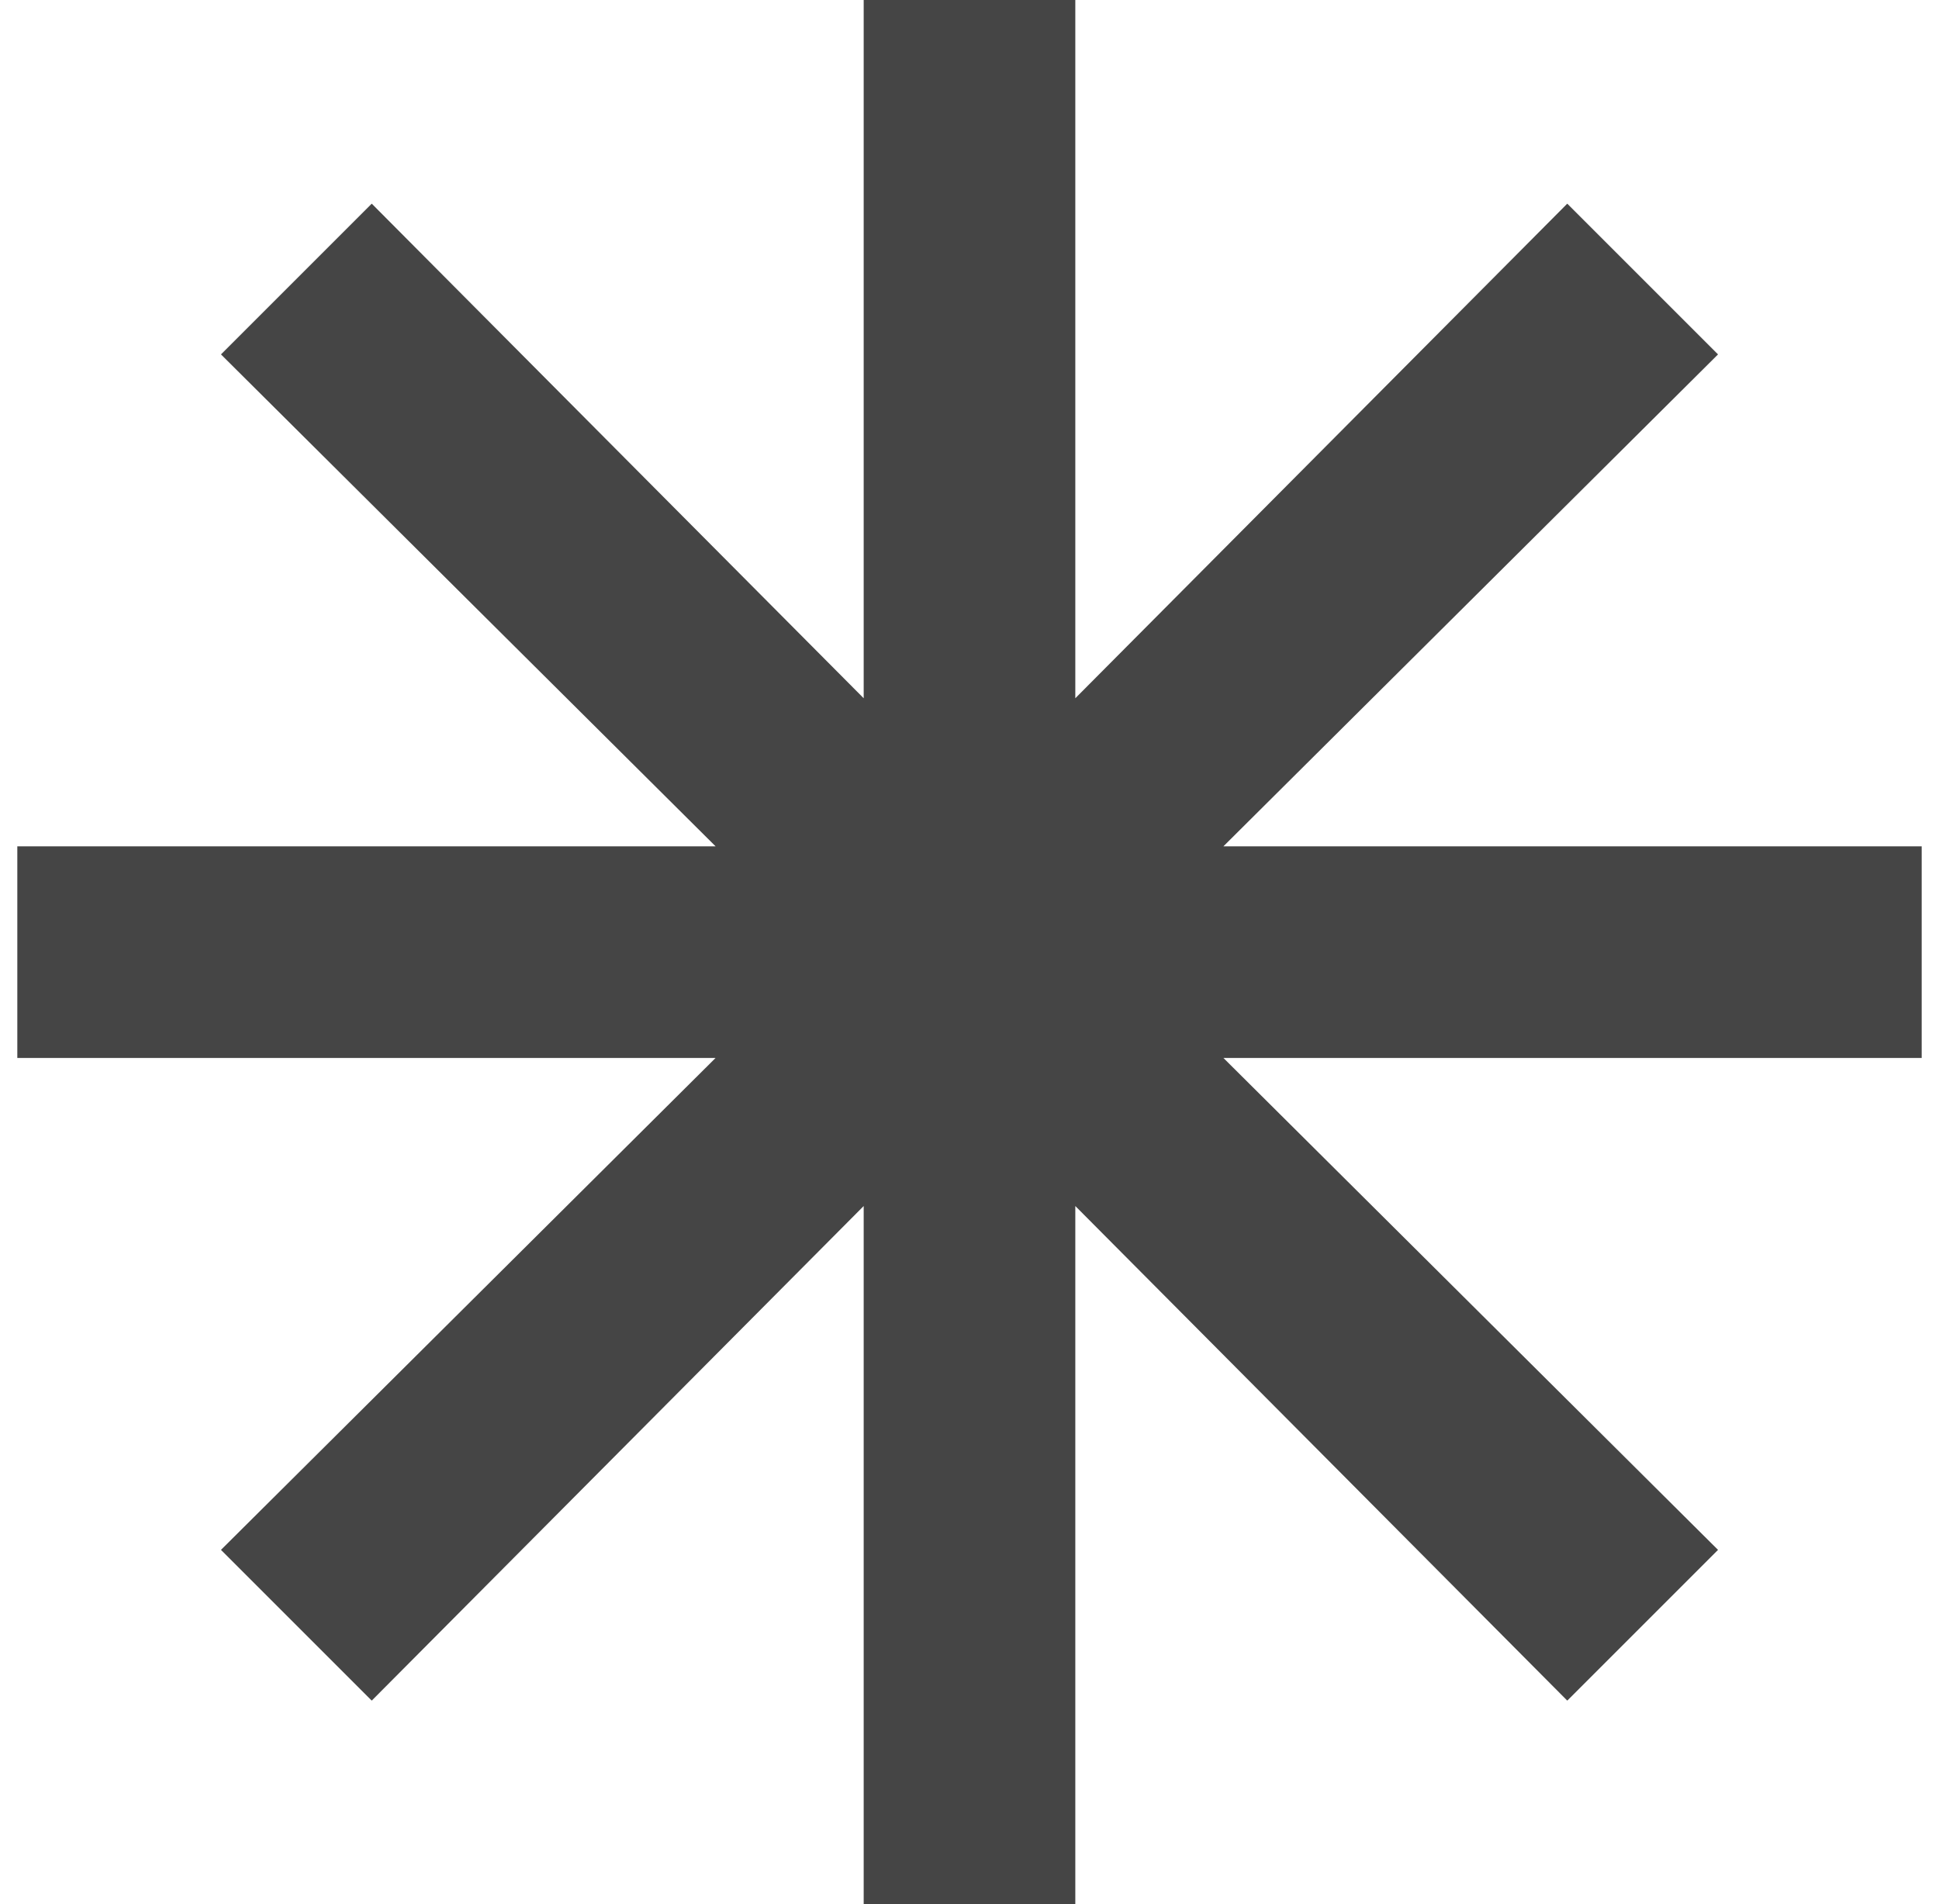 <svg xmlns="http://www.w3.org/2000/svg" fill="none" viewBox="0 0 56 55" height="55" width="56">
<path fill="#454545" d="M24.944 55V34.833L10.736 49.118L6.382 44.764L20.667 30.556H0.5V24.444H20.667L6.382 10.236L10.736 5.882L24.944 20.167V0H31.056V20.167L45.264 5.882L49.618 10.236L35.333 24.444H55.5V30.556H35.333L49.618 44.764L45.264 49.118L31.056 34.833V55H24.944Z"></path>
</svg>
